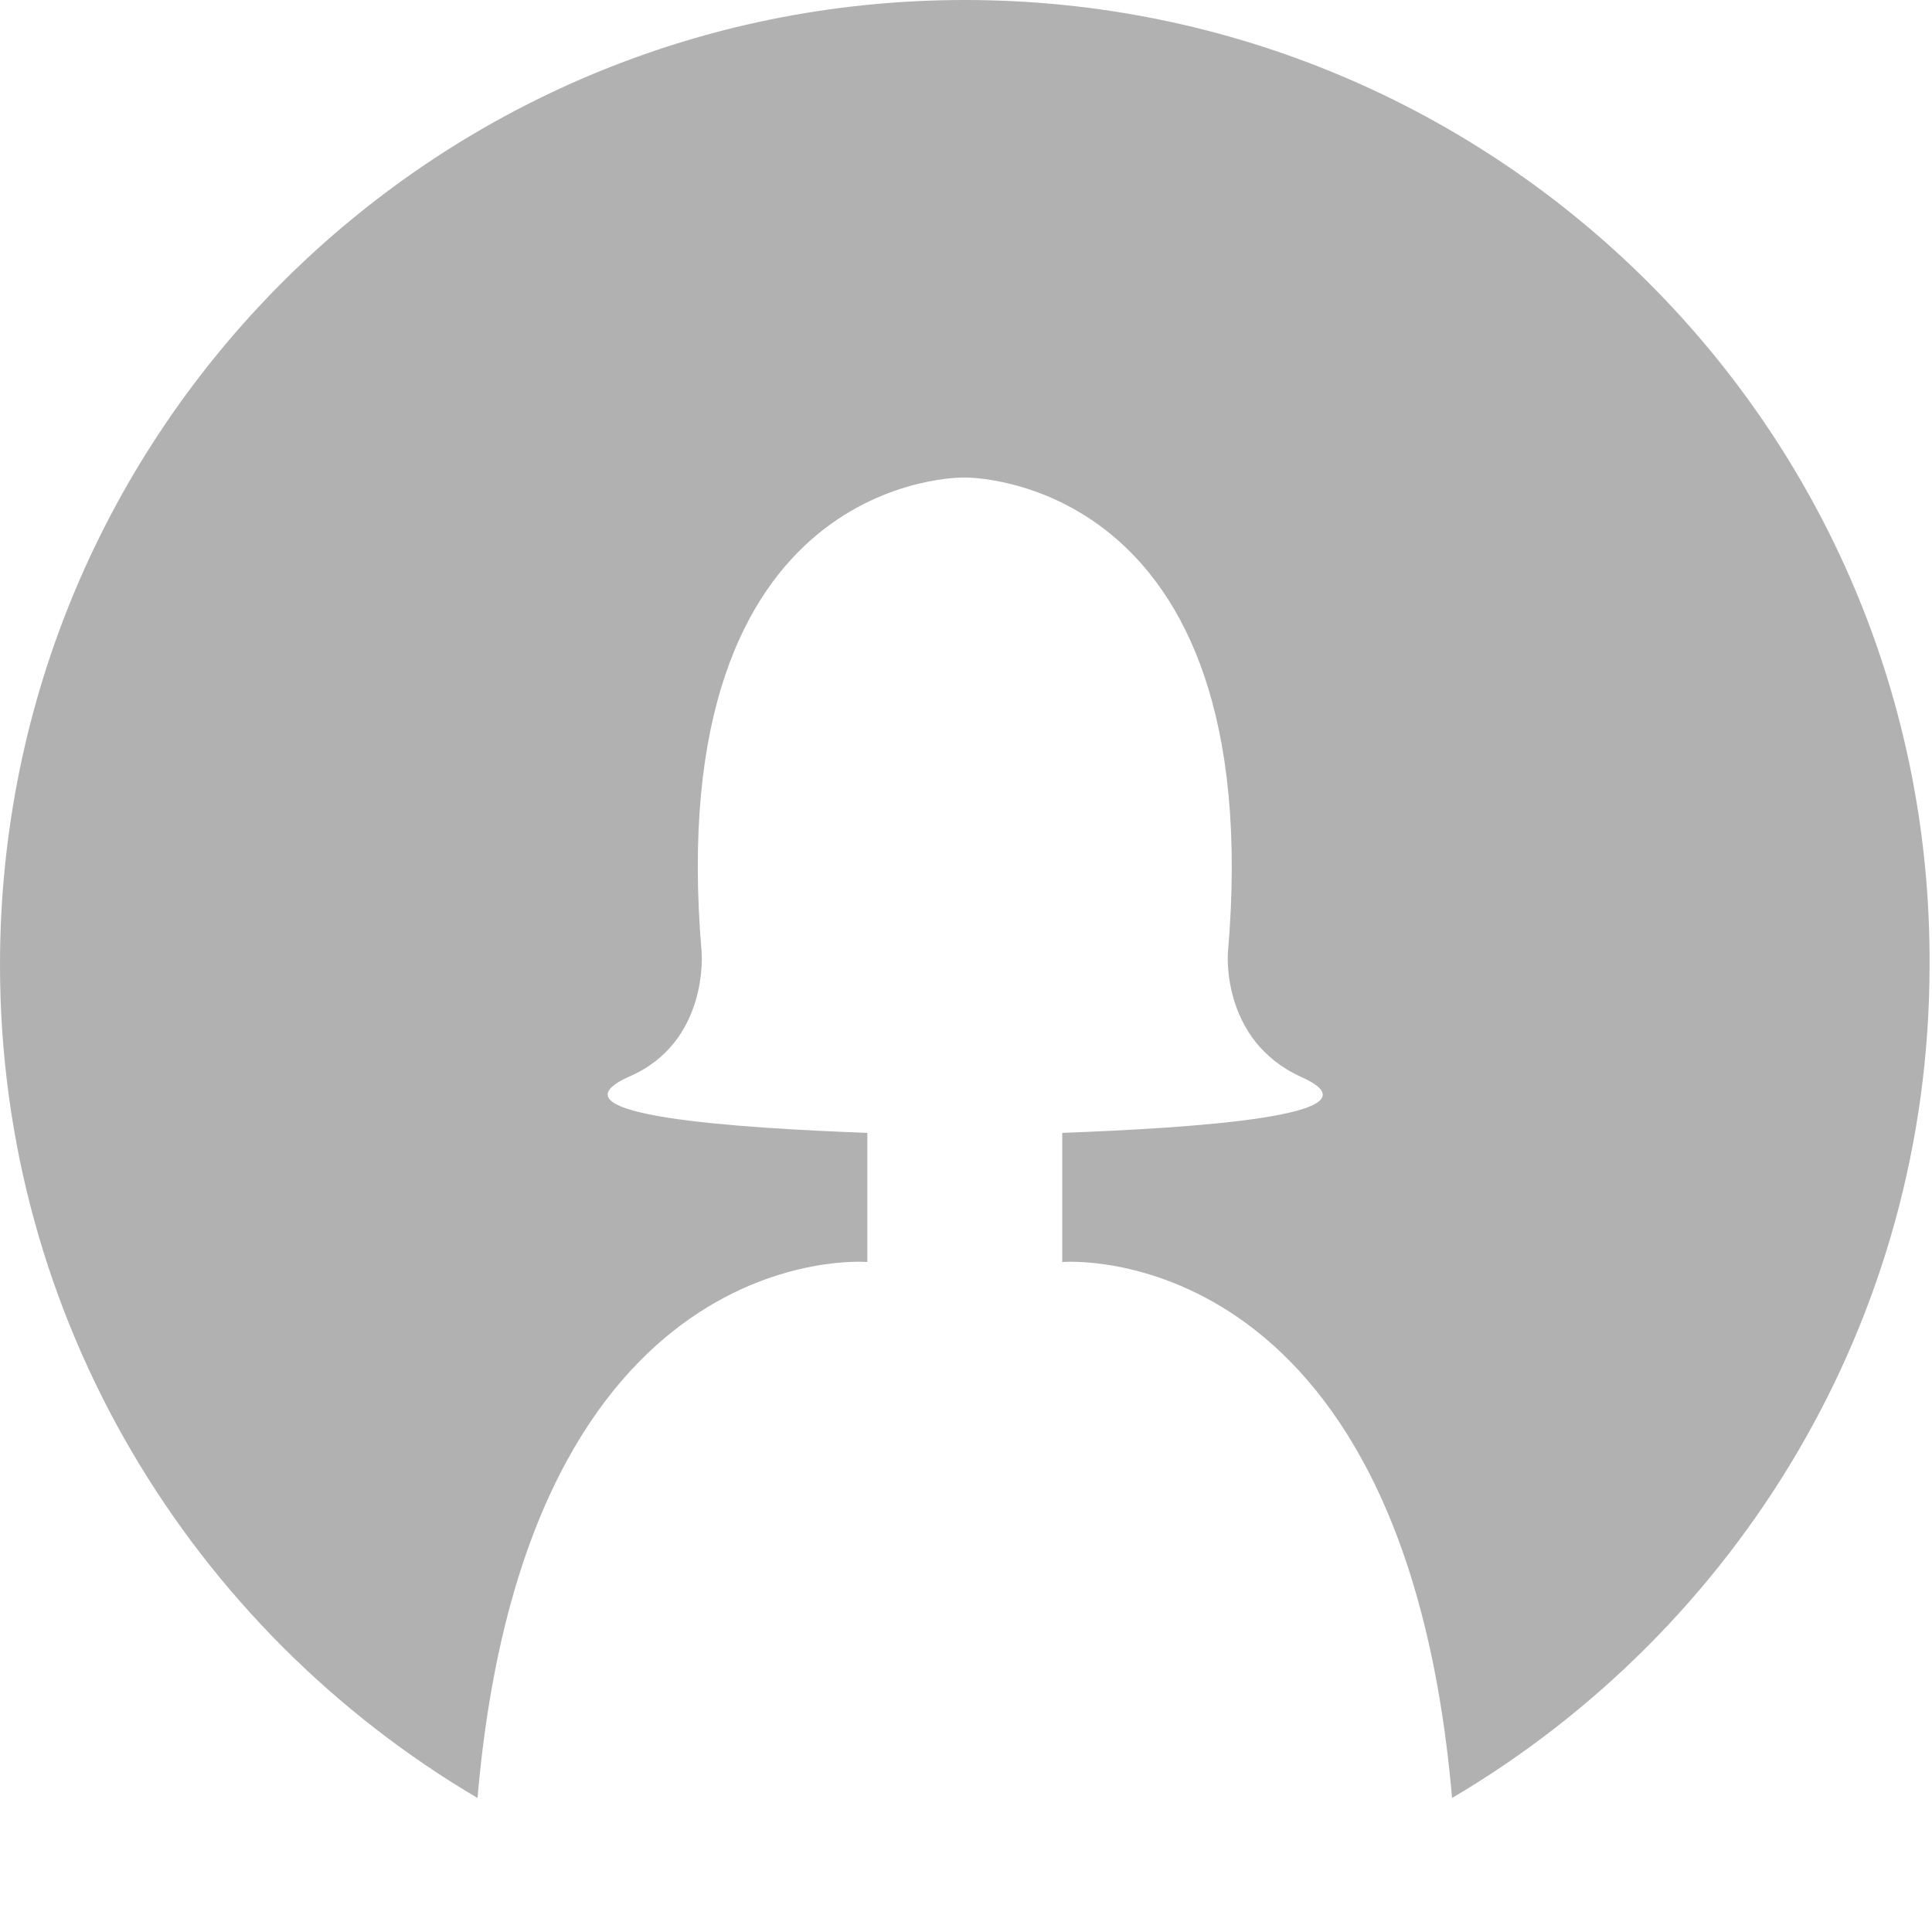 <svg version="1.1" xmlns="http://www.w3.org/2000/svg" xmlns:xlink="http://www.w3.org/1999/xlink" x="0px" y="0px"
	 viewBox="0 0 79.3 79.3" style="enable-background:new 0 0 79.3 79.3;" xml:space="preserve">
<path style="fill:#B1B1B1;" d="M39.6,0C17.7,0,0,17.7,0,39.6c0,14.6,7.9,27.3,19.6,34.2c2-23.2,16-22,16-22v-5.3
	c-5.3-0.2-13.3-0.7-9.8-2.3c3.3-1.4,3-5.1,3-5.1c-1.7-19.8,10.8-19.5,10.8-19.5s12.5-0.2,10.8,19.5c0,0-0.3,3.6,3,5.1
	c3.6,1.6-4.5,2.1-9.8,2.3v5.3c0,0,14-1.2,16,22c11.7-6.9,19.6-19.6,19.6-34.2C79.3,17.7,61.5,0,39.6,0z"/>
</svg>
